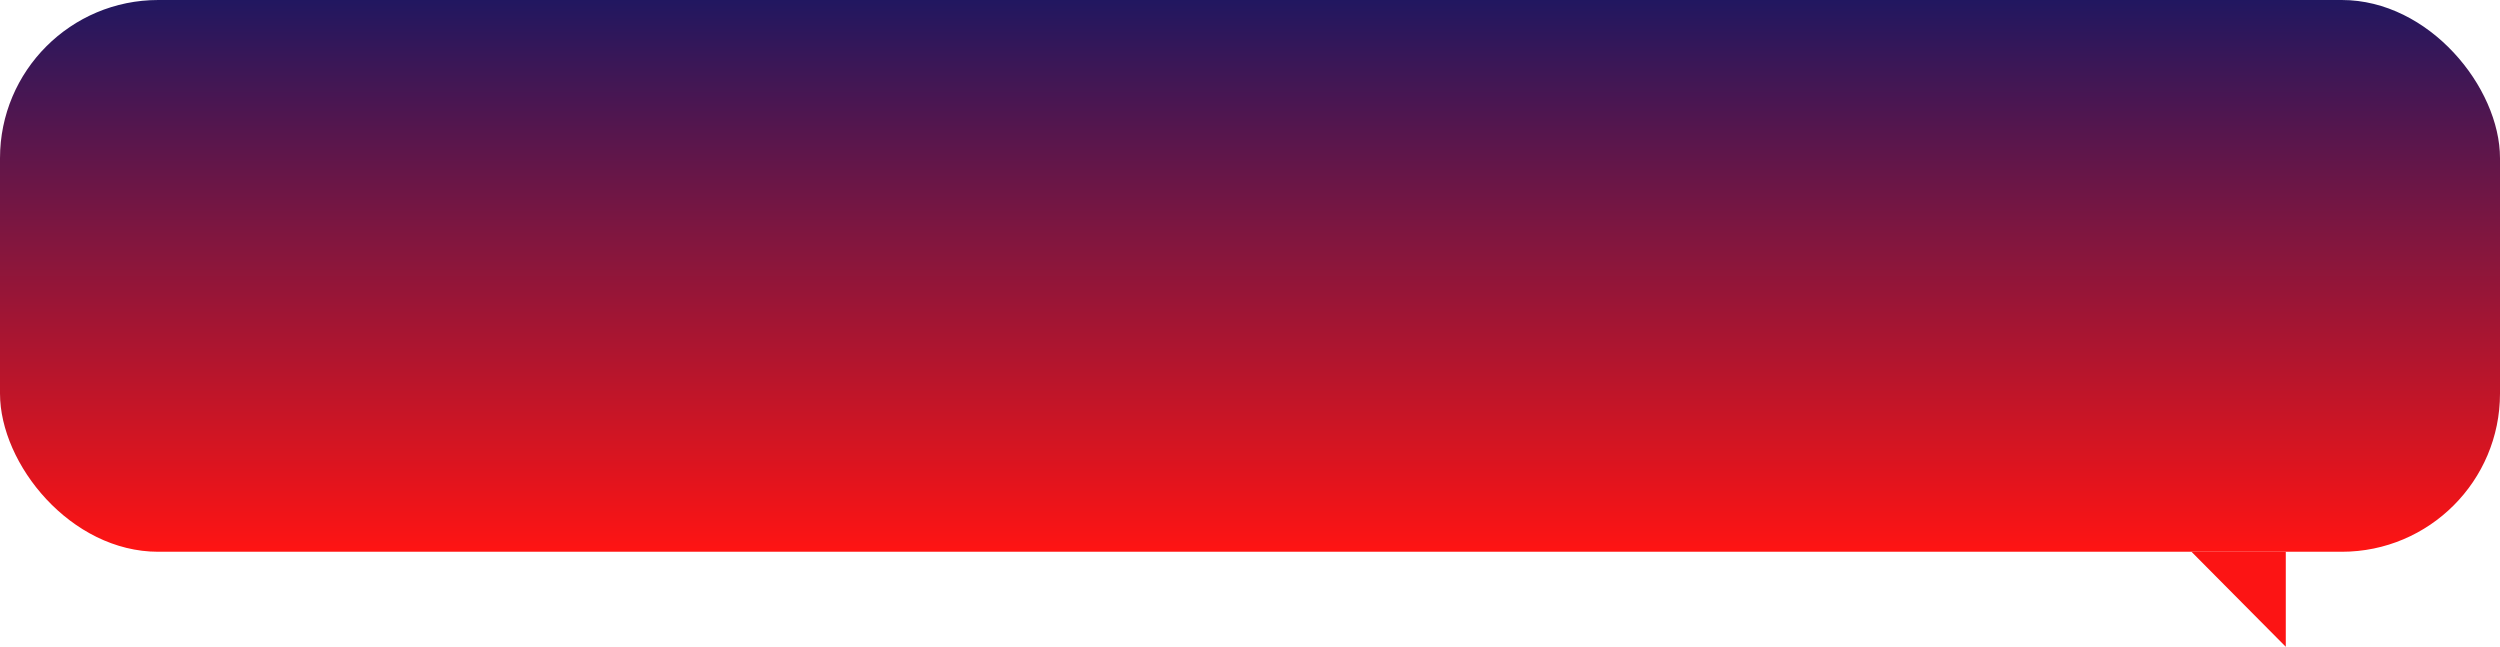 <?xml version="1.0" encoding="UTF-8"?> <svg xmlns="http://www.w3.org/2000/svg" width="1090" height="282" viewBox="0 0 1090 282" fill="none"> <rect x="1090" y="240.569" width="1090" height="240.569" rx="69" transform="rotate(-180 1090 240.569)" fill="url(#paint0_linear)"></rect> <path d="M996.604 282V240.569H955.48L996.604 282Z" fill="#FC1414"></path> <defs> <linearGradient id="paint0_linear" x1="1635" y1="240.569" x2="1635" y2="481.138" gradientUnits="userSpaceOnUse"> <stop stop-color="#FF1413"></stop> <stop offset="1" stop-color="#211760"></stop> </linearGradient> </defs> </svg> 